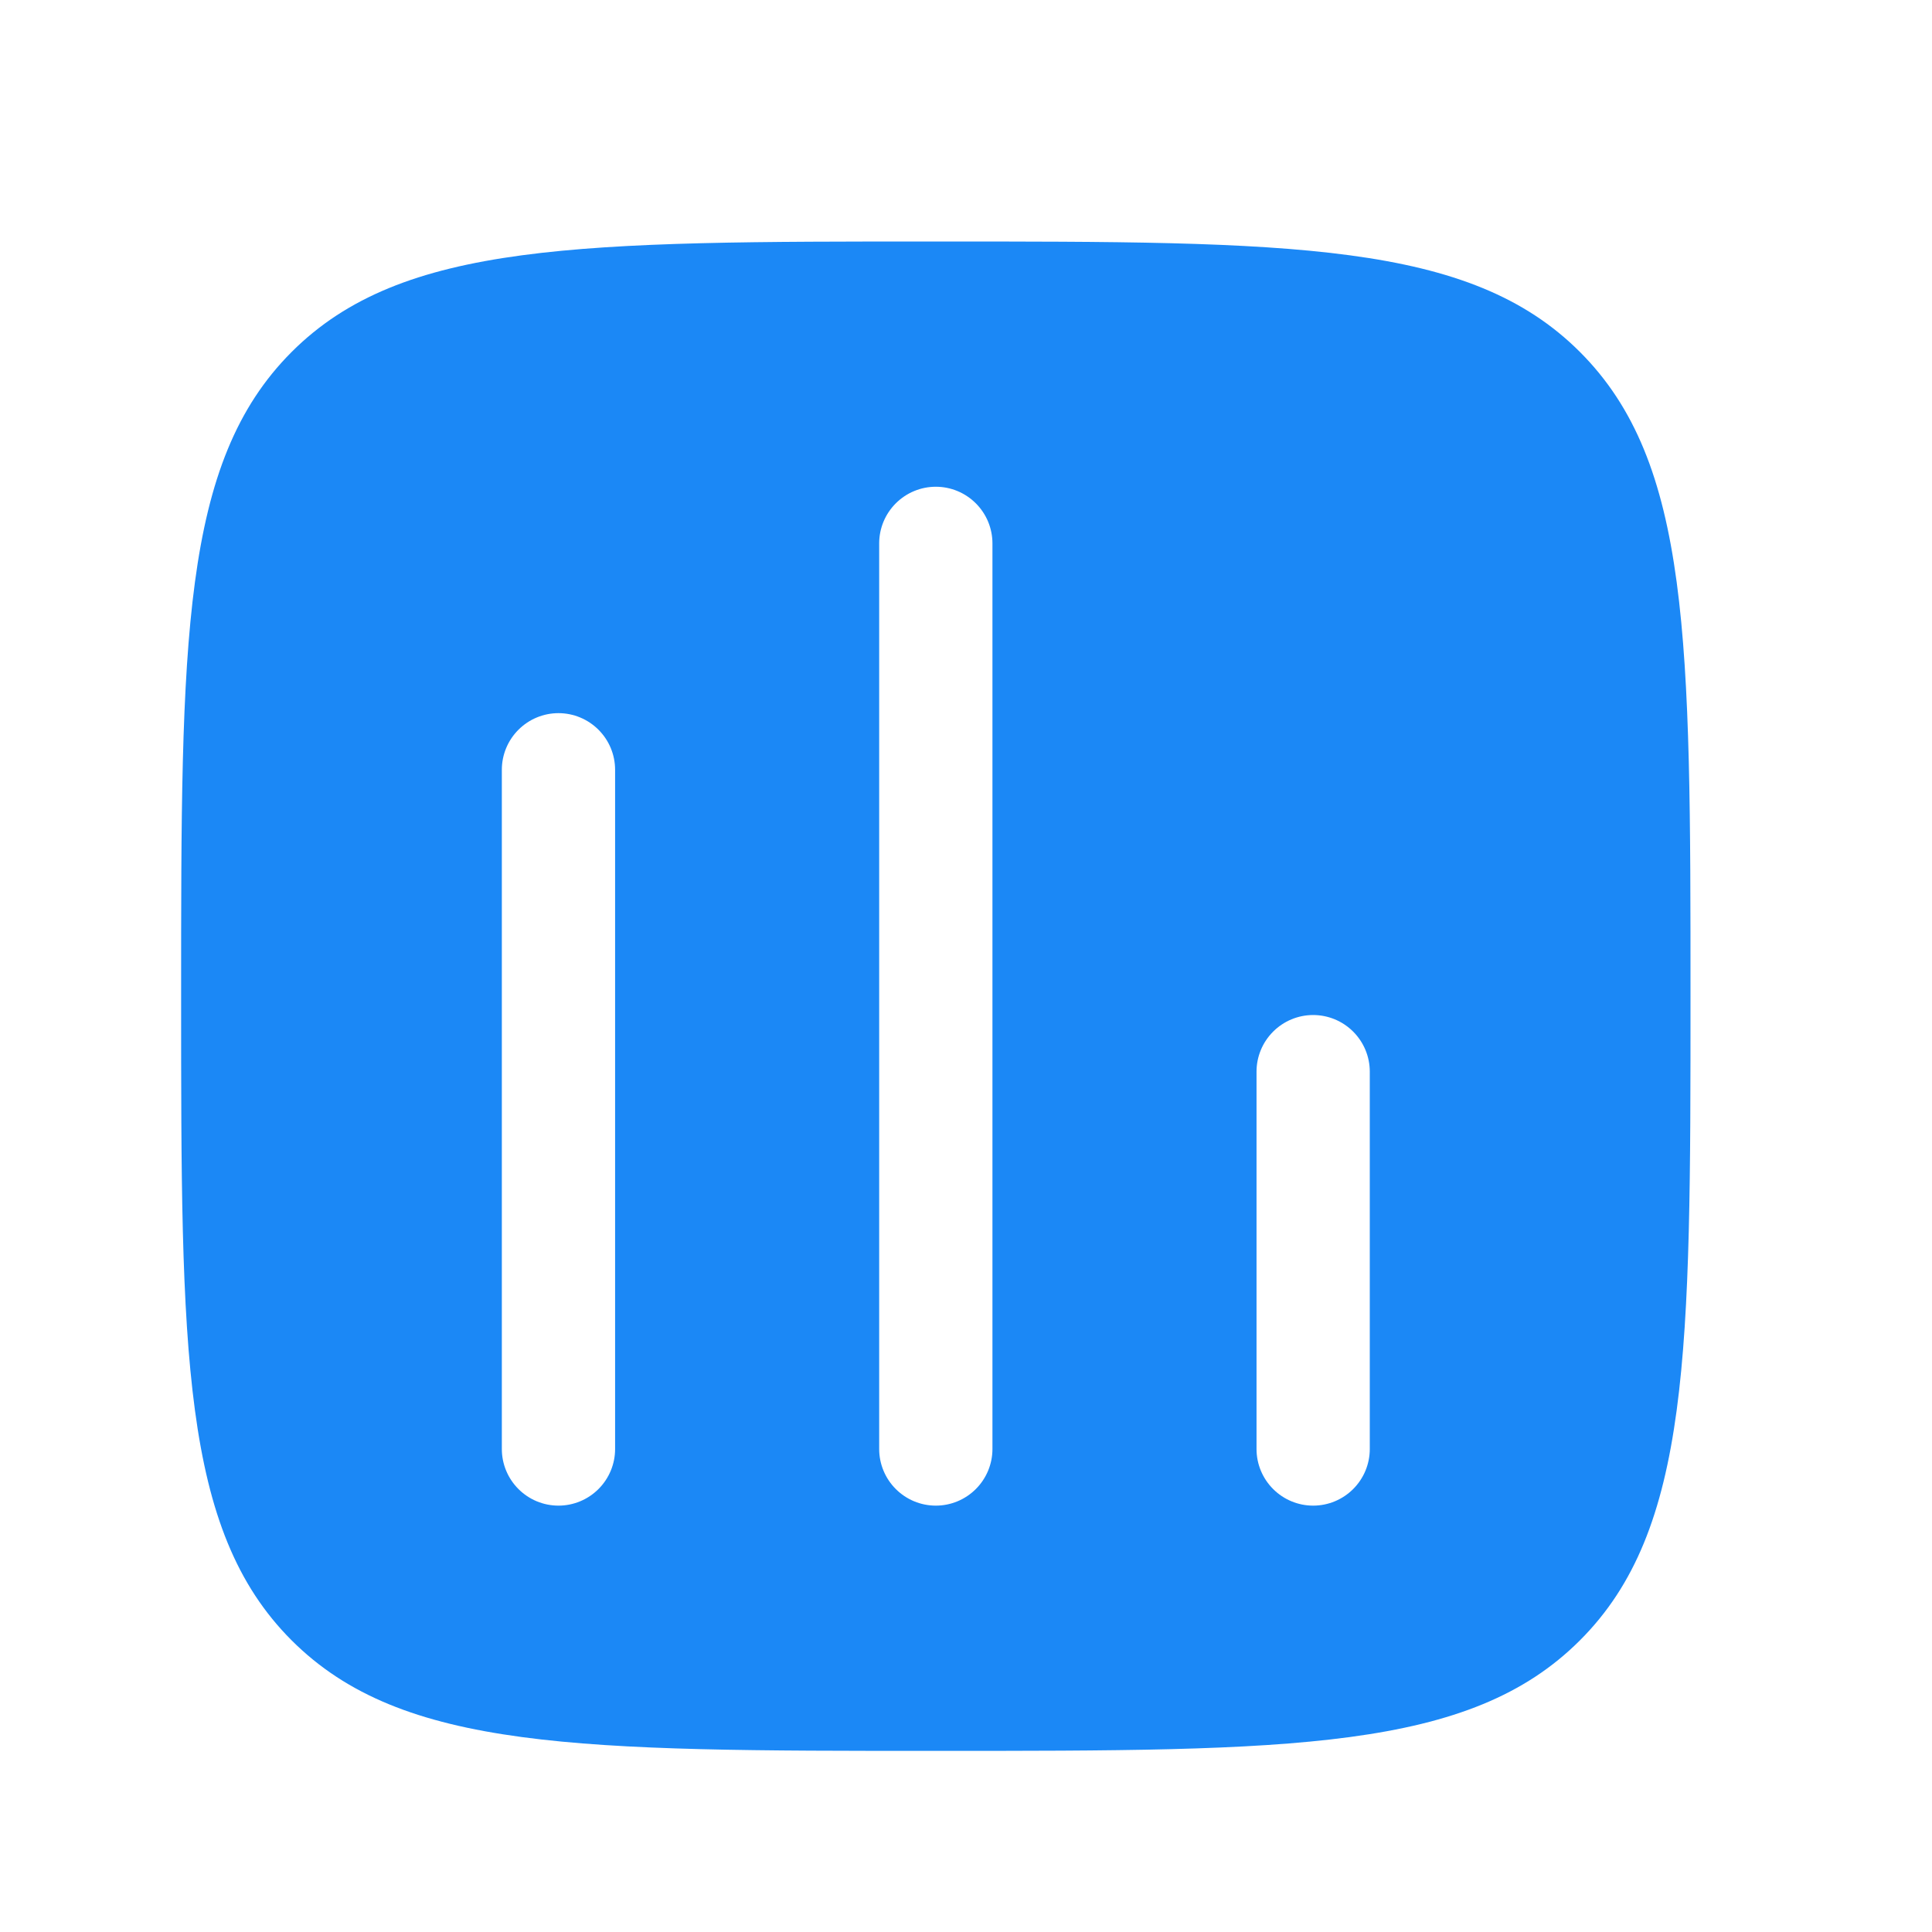 <svg width="32" height="32" viewBox="0 0 32 32" fill="none" xmlns="http://www.w3.org/2000/svg">
<path fill-rule="evenodd" clip-rule="evenodd" d="M4.83 5.83C3 7.662 3 10.607 3 16.5C3 22.392 3 25.339 4.83 27.169C6.662 29 9.607 29 15.5 29C21.392 29 24.339 29 26.169 27.169C28 25.34 28 22.392 28 16.5C28 10.607 28 7.661 26.169 5.83C24.34 4 21.392 4 15.5 4C9.607 4 6.661 4 4.83 5.83ZM21.75 16.812C21.999 16.812 22.237 16.911 22.413 17.087C22.589 17.263 22.688 17.501 22.688 17.75V24C22.688 24.249 22.589 24.487 22.413 24.663C22.237 24.839 21.999 24.938 21.75 24.938C21.501 24.938 21.263 24.839 21.087 24.663C20.911 24.487 20.812 24.249 20.812 24V17.75C20.812 17.501 20.911 17.263 21.087 17.087C21.263 16.911 21.501 16.812 21.75 16.812ZM16.438 9C16.438 8.751 16.339 8.513 16.163 8.337C15.987 8.161 15.749 8.062 15.5 8.062C15.251 8.062 15.013 8.161 14.837 8.337C14.661 8.513 14.562 8.751 14.562 9V24C14.562 24.249 14.661 24.487 14.837 24.663C15.013 24.839 15.251 24.938 15.5 24.938C15.749 24.938 15.987 24.839 16.163 24.663C16.339 24.487 16.438 24.249 16.438 24V9ZM9.25 11.812C9.499 11.812 9.737 11.911 9.913 12.087C10.089 12.263 10.188 12.501 10.188 12.75V24C10.188 24.249 10.089 24.487 9.913 24.663C9.737 24.839 9.499 24.938 9.25 24.938C9.001 24.938 8.763 24.839 8.587 24.663C8.411 24.487 8.312 24.249 8.312 24V12.75C8.312 12.501 8.411 12.263 8.587 12.087C8.763 11.911 9.001 11.812 9.25 11.812Z" fill="#1B88F6"/>
</svg>

